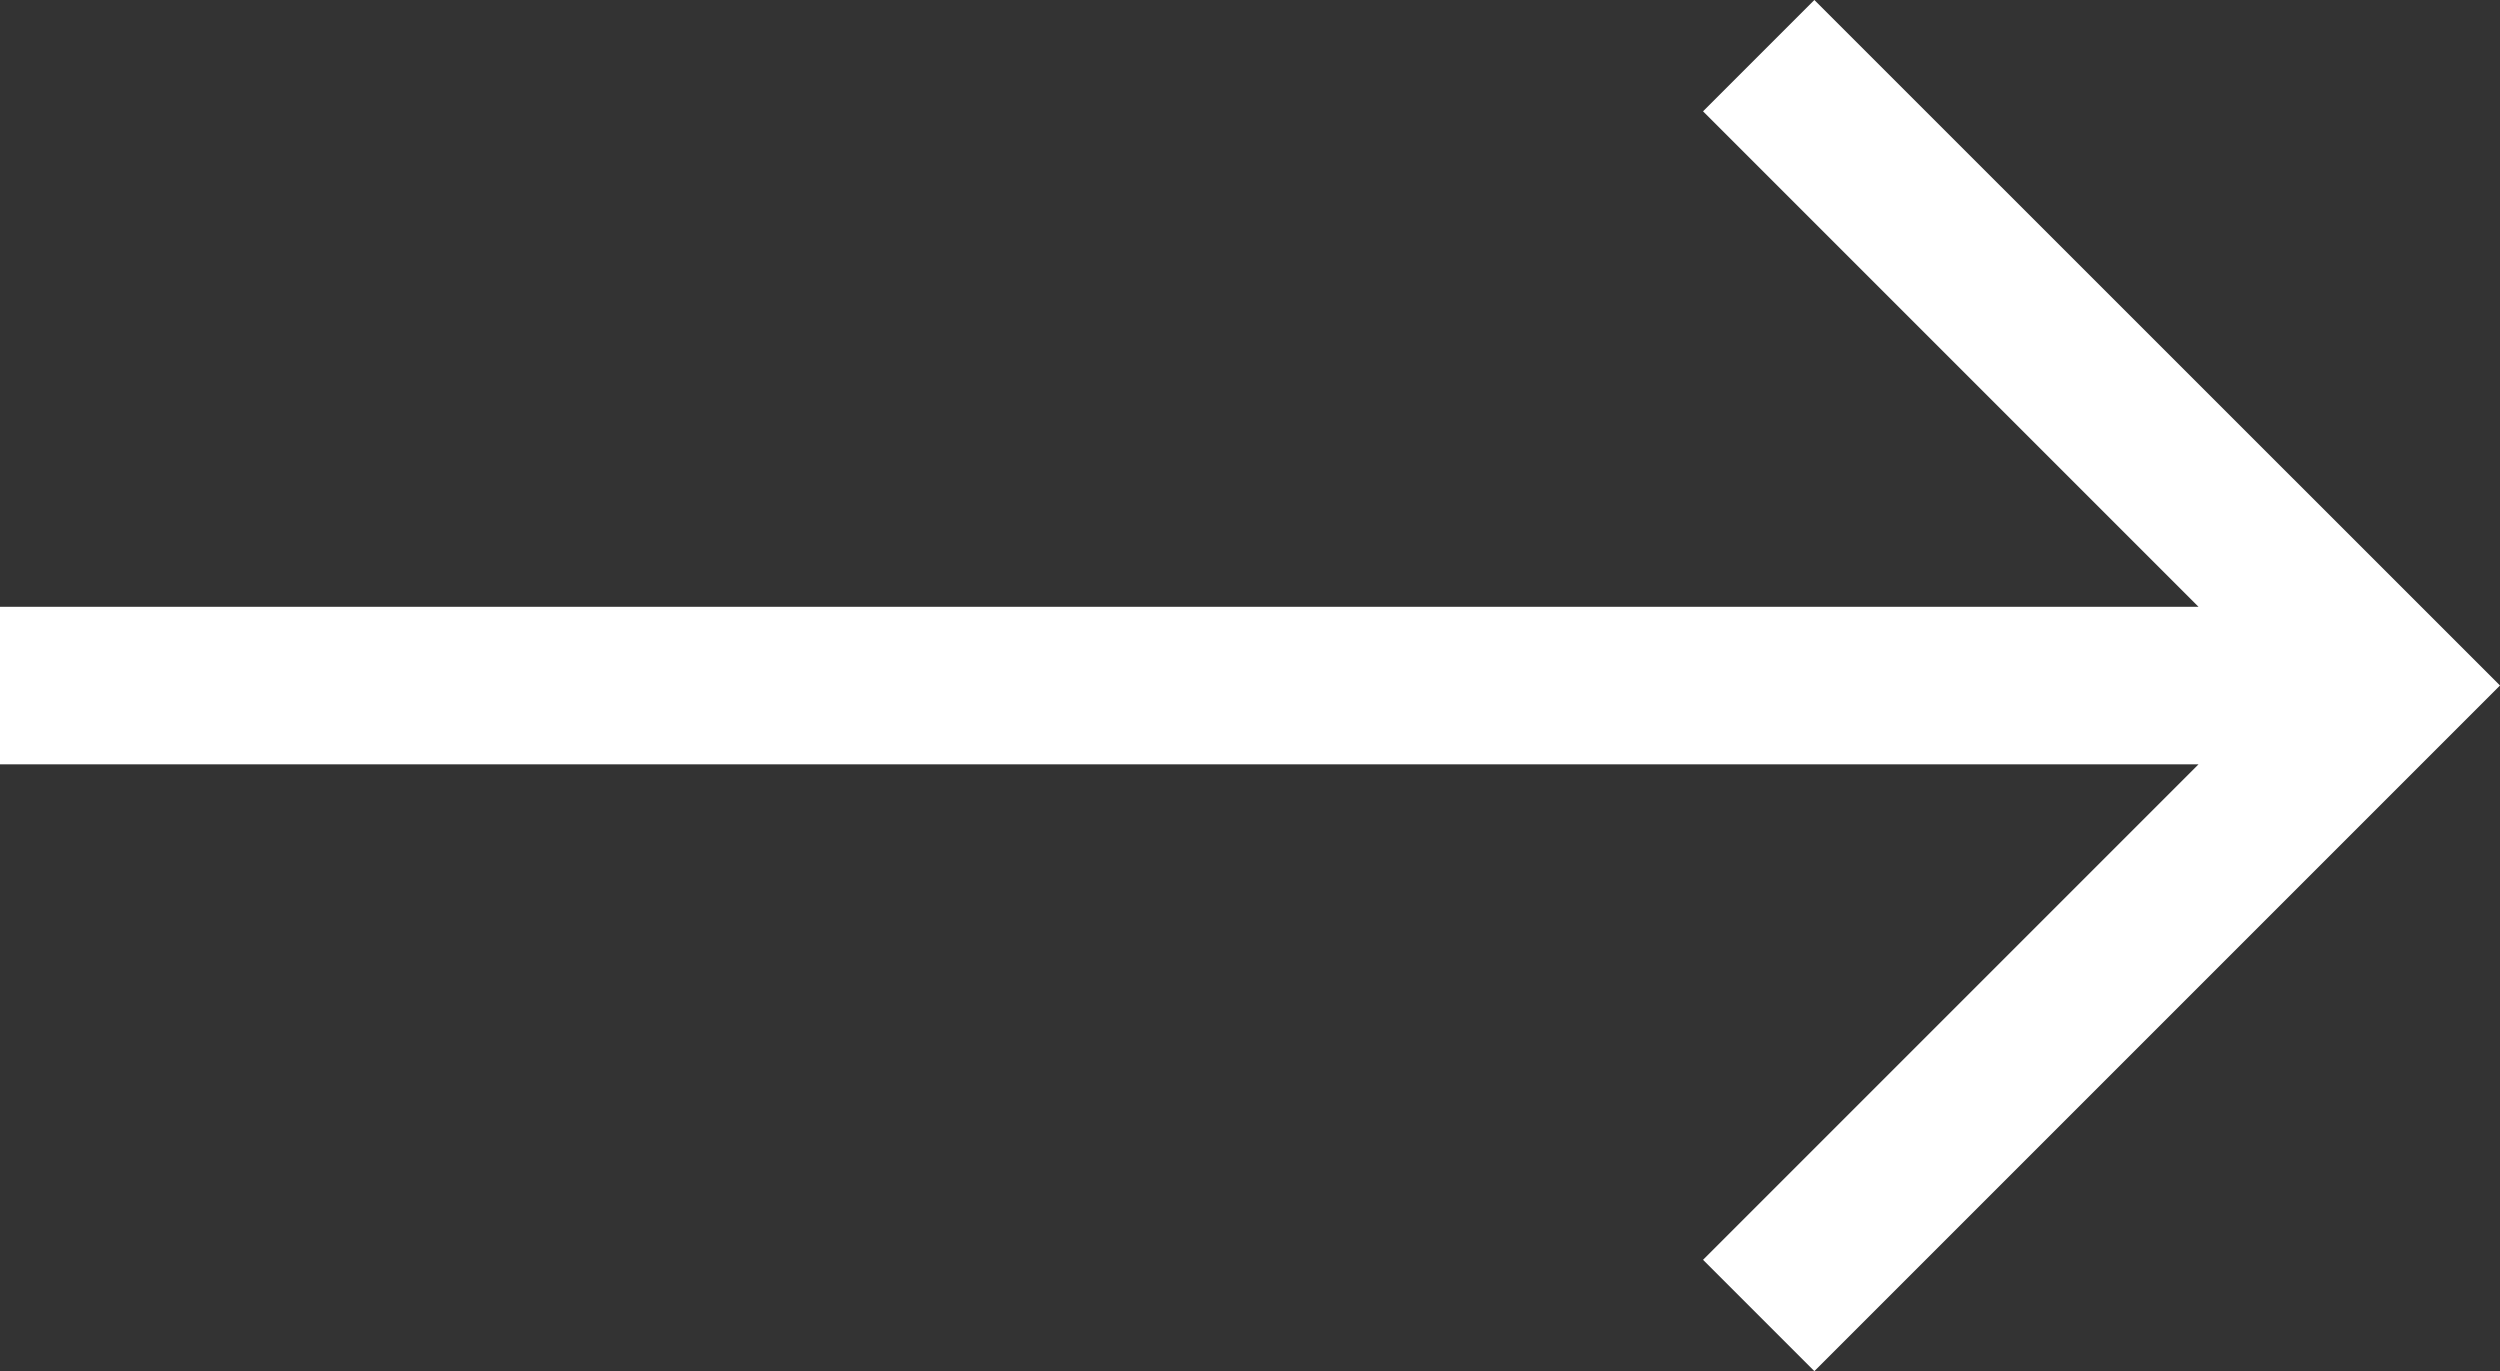 <svg xmlns="http://www.w3.org/2000/svg" width="16.933" height="9.288" viewBox="0 0 16.933 9.288">
  <rect x="0" y="0" width="16.933" height="9.288" fill="#333333" stroke="none"/>
  <path id="right-arrow"
    d="M12.289,107.5l-.754.754,3.356,3.356H0v1.067H14.891l-3.356,3.356.754.754,4.644-4.644Z"
    transform="translate(0 -107.5)" fill="#ffffff" />
</svg>